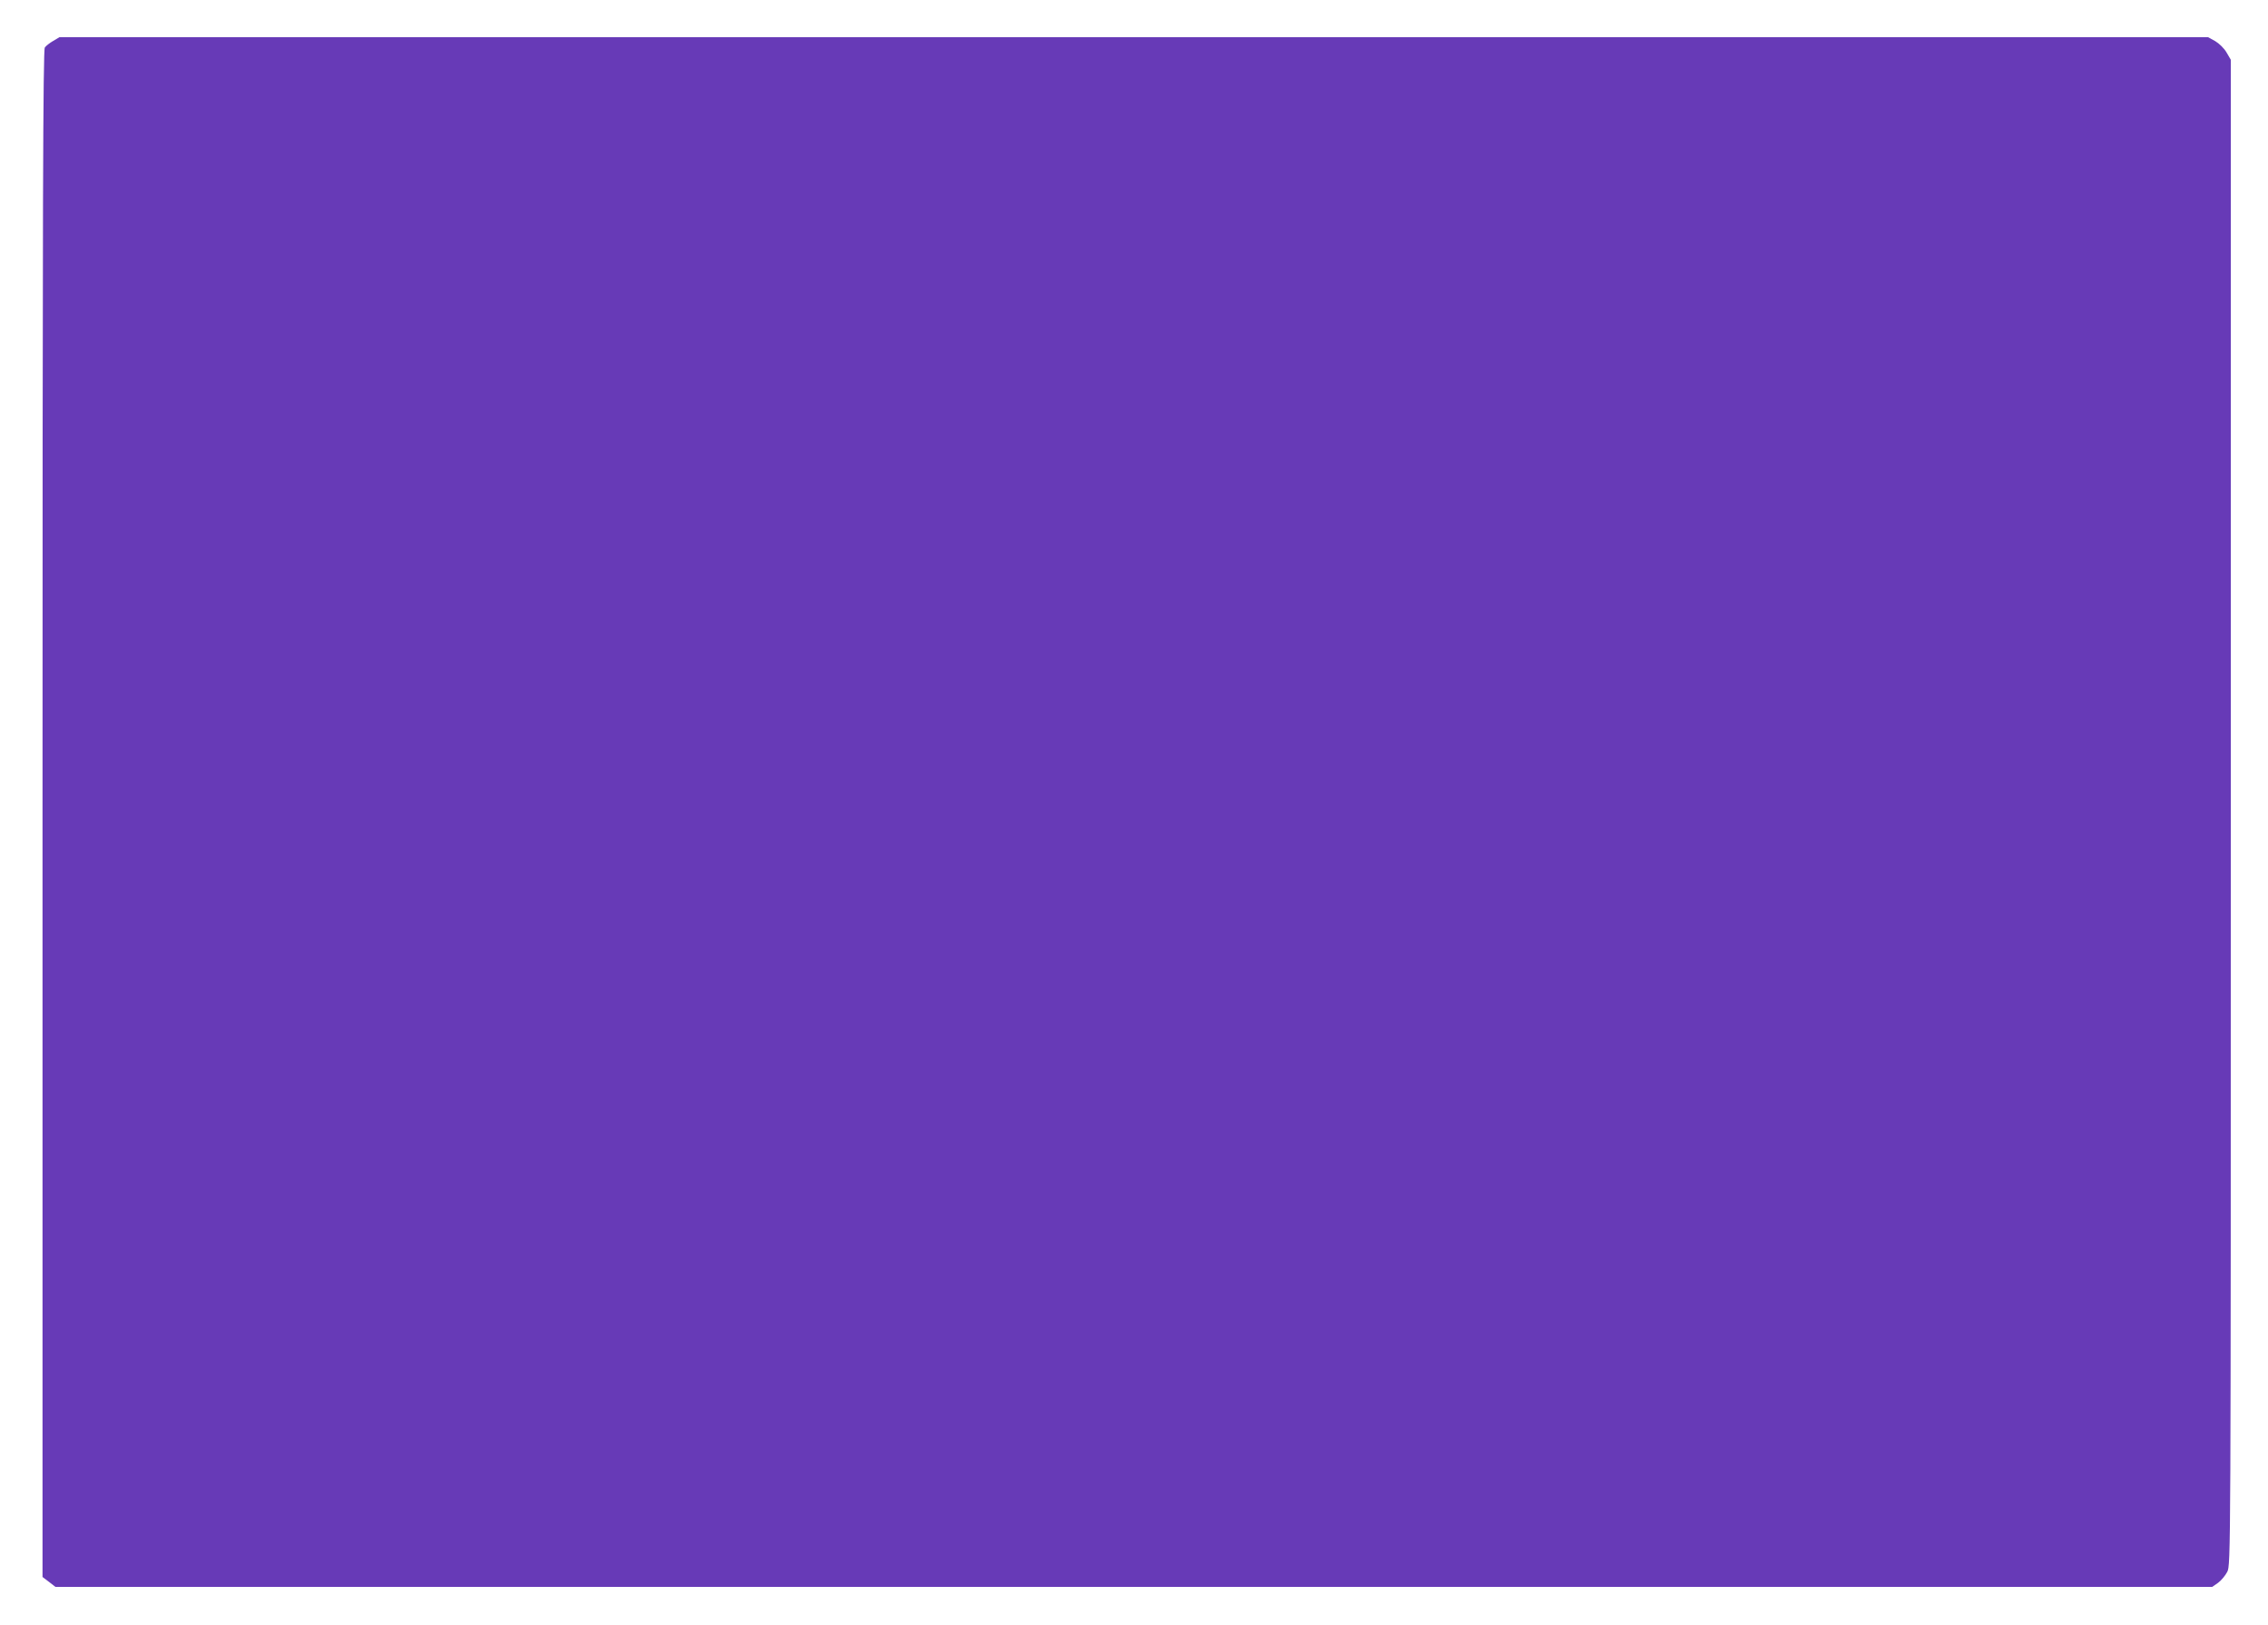 <?xml version="1.0" standalone="no"?>
<!DOCTYPE svg PUBLIC "-//W3C//DTD SVG 20010904//EN"
 "http://www.w3.org/TR/2001/REC-SVG-20010904/DTD/svg10.dtd">
<svg version="1.0" xmlns="http://www.w3.org/2000/svg"
 width="1280pt" height="917pt" viewBox="0 0 1280 917"
 preserveAspectRatio="xMidYMid meet">
<g transform="translate(0,917) scale(0.1,-0.1)"
fill="#673ab7" stroke="none">
<path d="M300 8939 c-19 -11 -41 -28 -47 -37 -10 -13 -13 -893 -13 -4323 l0
-4308 37 -28 36 -28 6086 0 6086 0 33 23 c18 13 41 41 52 62 20 39 20 75 20
4286 l0 4247 -24 41 c-13 23 -42 51 -64 64 l-40 22 -6063 0 -6064 0 -35 -21z"/>
</g>
</svg>
